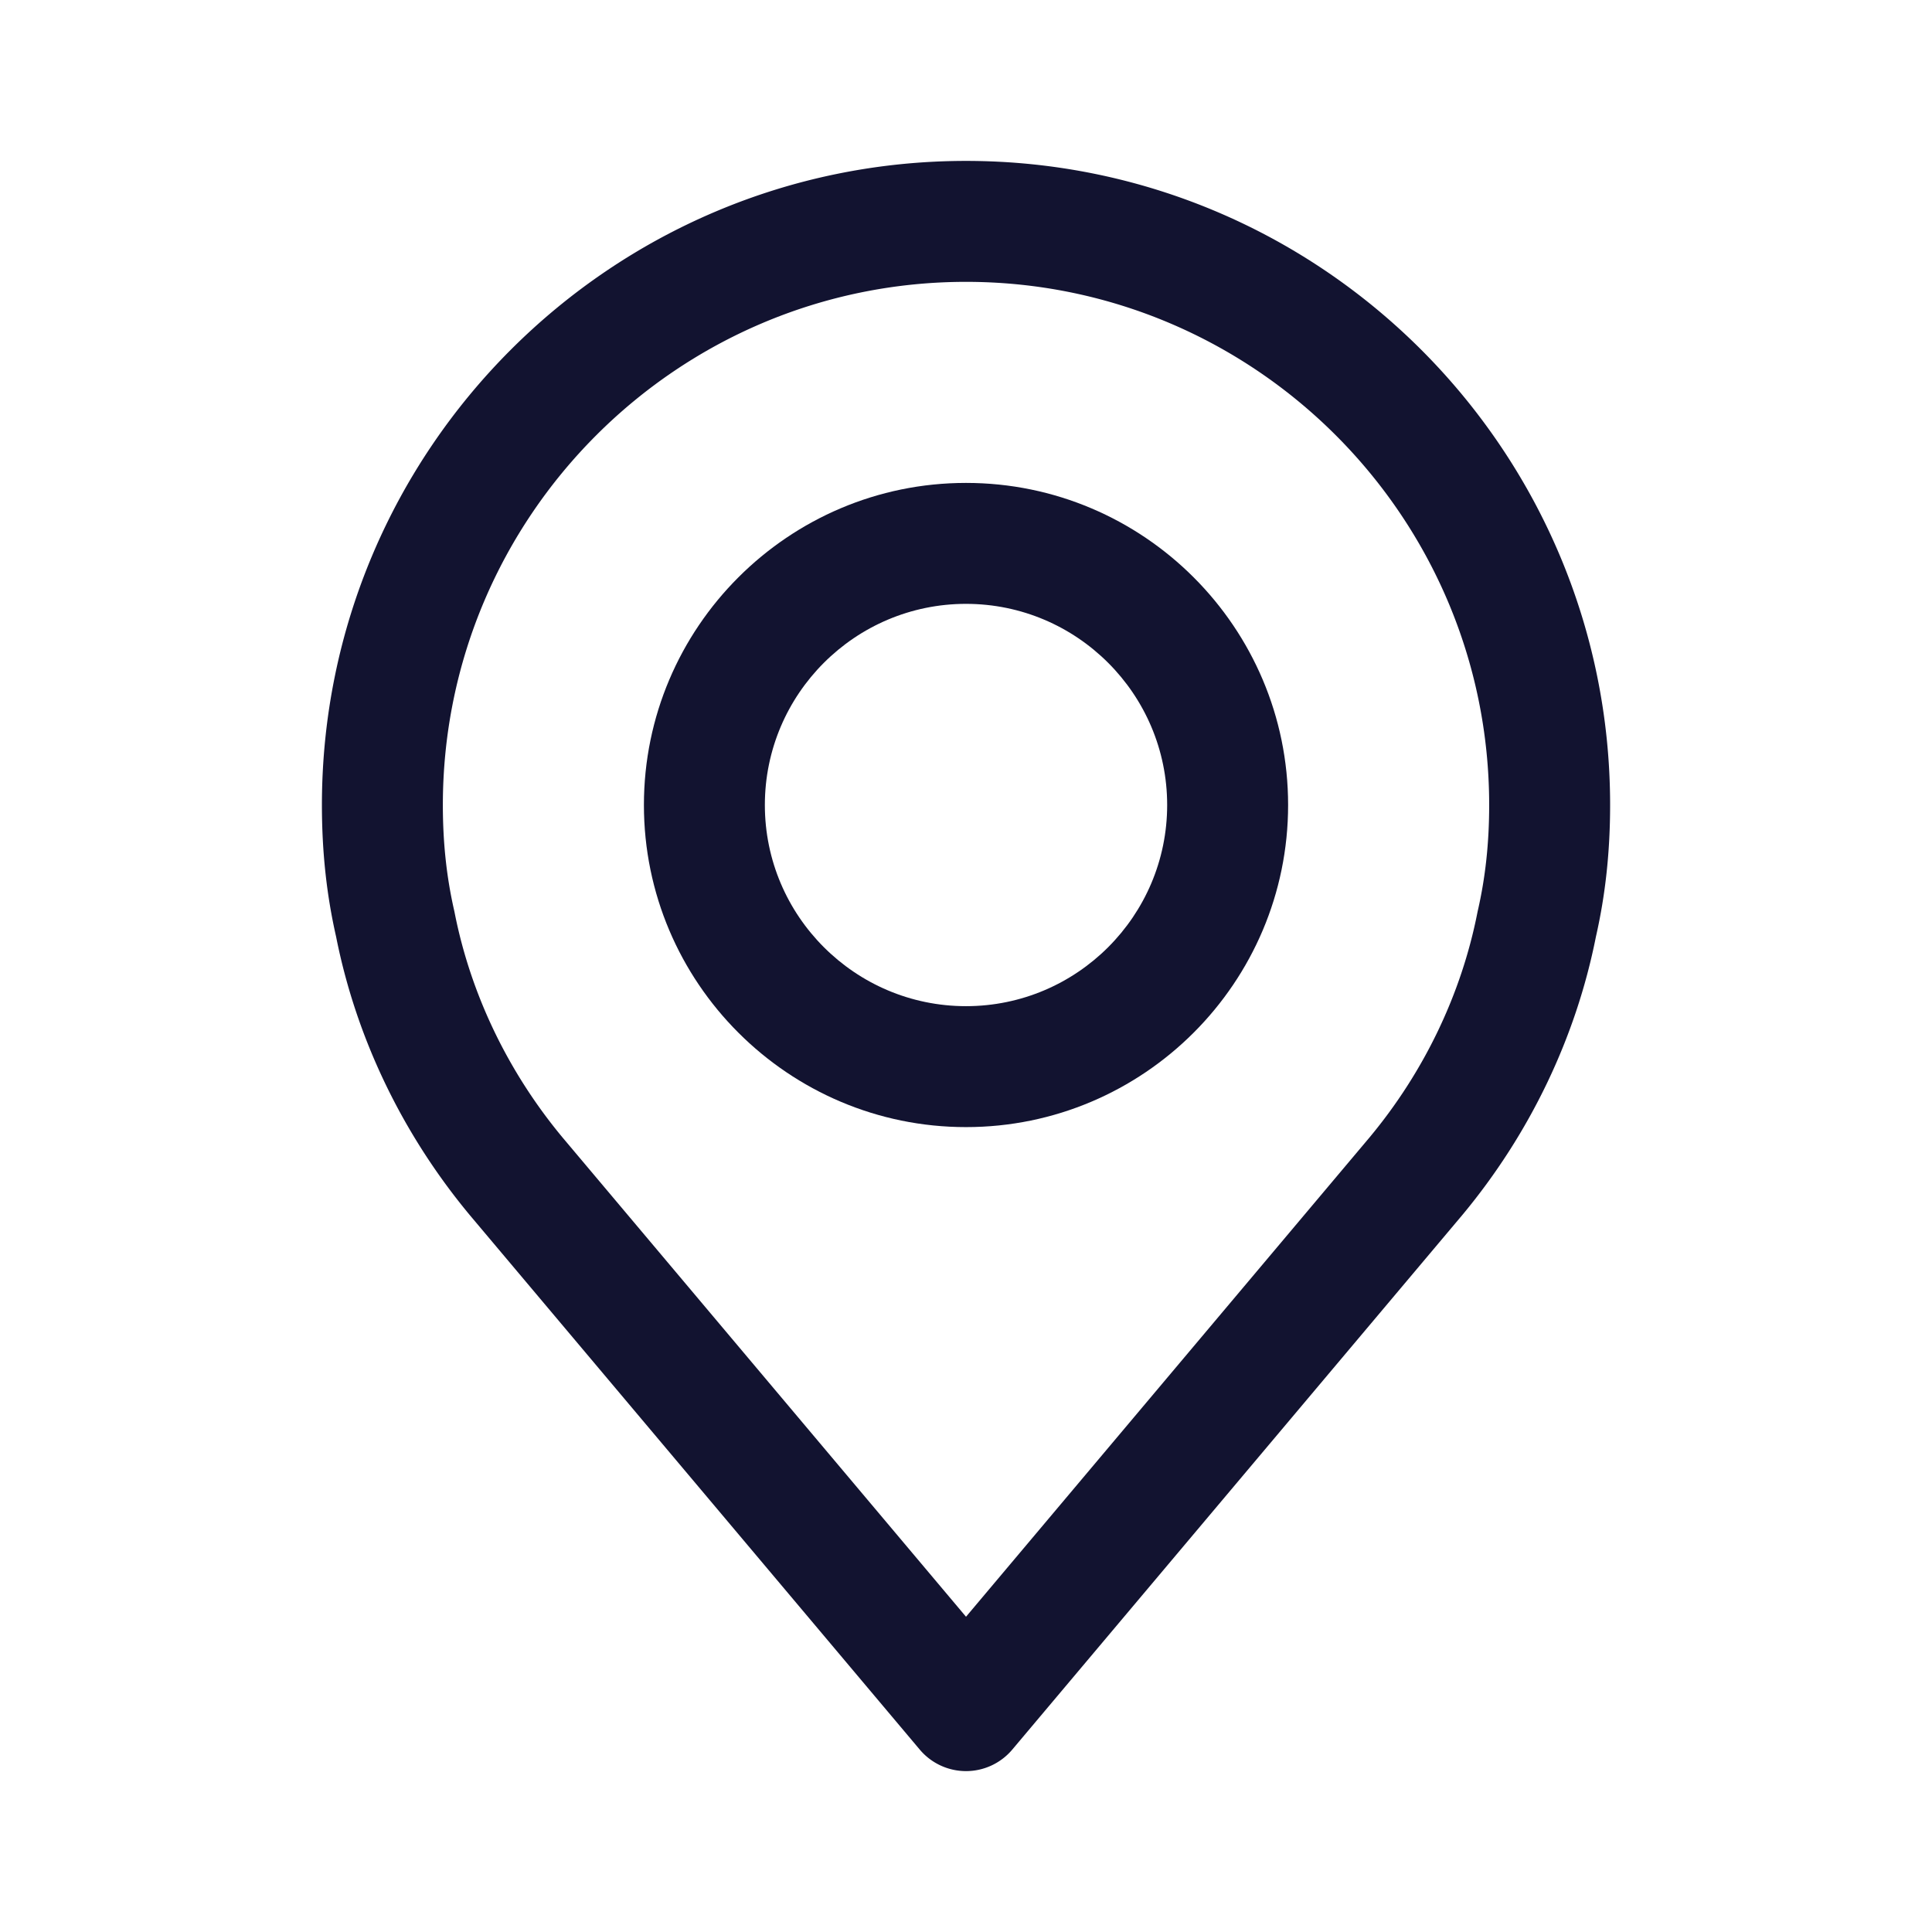 <svg xmlns="http://www.w3.org/2000/svg" width="500" height="500" style="width:100%;height:100%;transform:translate3d(0,0,0);content-visibility:visible" viewBox="0 0 500 500"><defs><clipPath id="a"><path d="M0 0h500v500H0z"/></clipPath><clipPath id="e"><path d="M0 0h500v500H0z"/></clipPath><clipPath id="d"><path d="M0 0h500v500H0z"/></clipPath><clipPath id="c"><path d="M0 0h500v500H0z"/></clipPath><clipPath id="b"><path d="M0 0h500v500H0z"/></clipPath></defs><g clip-path="url(#a)"><g clip-path="url(#b)" opacity="0" style="display:block"><path fill="none" class="primary design" style="display:none"/><path fill="#121330" d="M.004 208.362a15.653 15.653 0 0 1-11.973-5.571l-116.46-138.334c-17.468-21.01-29.402-45.888-34.586-72.03-2.473-10.875-3.674-22.029-3.674-34.091 0-91.915 74.778-166.692 166.693-166.692 91.914 0 166.692 74.777 166.692 166.692 0 12.065-1.202 23.218-3.674 34.088-5.182 26.145-17.117 51.021-34.525 71.959L11.977 202.791a15.653 15.653 0 0 1-11.973 5.571zm0-385.419c-74.656 0-135.393 60.737-135.393 135.393 0 9.768.961 18.71 2.938 27.338.036.158.069.317.101.476 4.149 21.105 13.807 41.238 27.928 58.223L.004 168.412 104.49 44.299c14.061-16.911 23.718-37.044 27.866-58.149.032-.16.066-.319.102-.478 1.978-8.624 2.938-17.565 2.938-27.336 0-74.656-60.737-135.393-135.392-135.393z" class="primary design" opacity="1" style="display:block" transform="translate(250 250)"/><path fill="#121330" d="M.004 41.694c-45.964 0-83.359-37.394-83.359-83.358 0-45.964 37.395-83.358 83.359-83.358 45.964 0 83.358 37.394 83.358 83.358C83.362 4.3 45.968 41.694.004 41.694zm0-135.417c-28.705 0-52.059 23.354-52.059 52.059S-28.701 10.395.004 10.395s52.058-23.354 52.058-52.059S28.709-93.723.004-93.723z" class="primary design" opacity="1" style="display:block" transform="translate(250 250)"/><path class="primary design" style="display:none"/><path class="primary design" style="display:none"/></g><g clip-path="url(#c)" opacity="0" style="display:block"><path fill="none" class="primary design" style="display:none"/><g class="primary design" style="display:none"><path/><path fill="none"/></g><g class="primary design" style="display:none"><path/><path fill="none"/></g><path fill="#121330" d="M.004 208.362a15.653 15.653 0 0 1-11.973-5.571l-116.46-138.334c-17.468-21.01-29.402-45.888-34.586-72.03-2.473-10.875-3.674-22.029-3.674-34.091 0-91.915 74.778-166.692 166.693-166.692 91.914 0 166.692 74.777 166.692 166.692 0 12.065-1.202 23.218-3.674 34.088-5.182 26.145-17.117 51.021-34.525 71.959L11.977 202.791a15.653 15.653 0 0 1-11.973 5.571zm0-385.419c-74.656 0-135.393 60.737-135.393 135.393 0 9.768.961 18.71 2.938 27.338.036.158.069.317.101.476 4.149 21.105 13.807 41.238 27.928 58.223L.004 168.412 104.49 44.299c14.061-16.911 23.718-37.044 27.866-58.149.032-.16.066-.319.102-.478 1.978-8.624 2.938-17.565 2.938-27.336 0-74.656-60.737-135.393-135.392-135.393z" class="primary design" opacity="1" style="display:block" transform="translate(250 250)"/><path fill="#121330" d="M.004 41.694c-45.964 0-83.359-37.394-83.359-83.358 0-45.964 37.395-83.358 83.359-83.358 45.964 0 83.358 37.394 83.358 83.358C83.362 4.3 45.968 41.694.004 41.694zm0-135.417c-28.705 0-52.059 23.354-52.059 52.059S-28.701 10.395.004 10.395s52.058-23.354 52.058-52.059S28.709-93.723.004-93.723z" class="primary design" opacity="1" style="display:block" transform="translate(250 250)"/><path class="primary design" style="display:none"/><path class="primary design" style="display:none"/></g><g clip-path="url(#d)" style="display:block"><path fill="none" class="primary design" style="display:none"/><path fill="#121330" d="M.004 208.362a15.653 15.653 0 0 1-11.973-5.571l-116.46-138.334c-17.468-21.01-29.402-45.888-34.586-72.03-2.473-10.875-3.674-22.029-3.674-34.091 0-91.915 74.778-166.692 166.693-166.692 91.914 0 166.692 74.777 166.692 166.692 0 12.065-1.202 23.218-3.674 34.088-5.182 26.145-17.117 51.021-34.525 71.959L11.977 202.791a15.653 15.653 0 0 1-11.973 5.571zm0-385.419c-74.656 0-135.393 60.737-135.393 135.393 0 9.768.961 18.71 2.938 27.338.036.158.069.317.101.476 4.149 21.105 13.807 41.238 27.928 58.223L.004 168.412 104.49 44.299c14.061-16.911 23.718-37.044 27.866-58.149.032-.16.066-.319.102-.478 1.978-8.624 2.938-17.565 2.938-27.336 0-74.656-60.737-135.393-135.392-135.393z" class="primary design" style="display:block" transform="translate(250 250)"/><path fill="#121330" d="M.004 41.694c-45.964 0-83.359-37.394-83.359-83.358 0-45.964 37.395-83.358 83.359-83.358 45.964 0 83.358 37.394 83.358 83.358C83.362 4.3 45.968 41.694.004 41.694zm0-135.417c-28.705 0-52.059 23.354-52.059 52.059S-28.701 10.395.004 10.395s52.058-23.354 52.058-52.059S28.709-93.723.004-93.723z" class="primary design" style="display:block" transform="translate(250 250)"/><path class="primary design" style="display:none"/><path class="primary design" style="display:none"/></g><g clip-path="url(#e)" opacity="0" style="display:block"><path fill="none" class="primary design" style="display:none"/><path class="primary design" style="display:none"/><path class="primary design" style="display:none"/></g><g class="com" style="display:none"><path/><path/><path/><path/><path/><path/><path/><path/><path/><path/><path/><path/></g></g></svg>